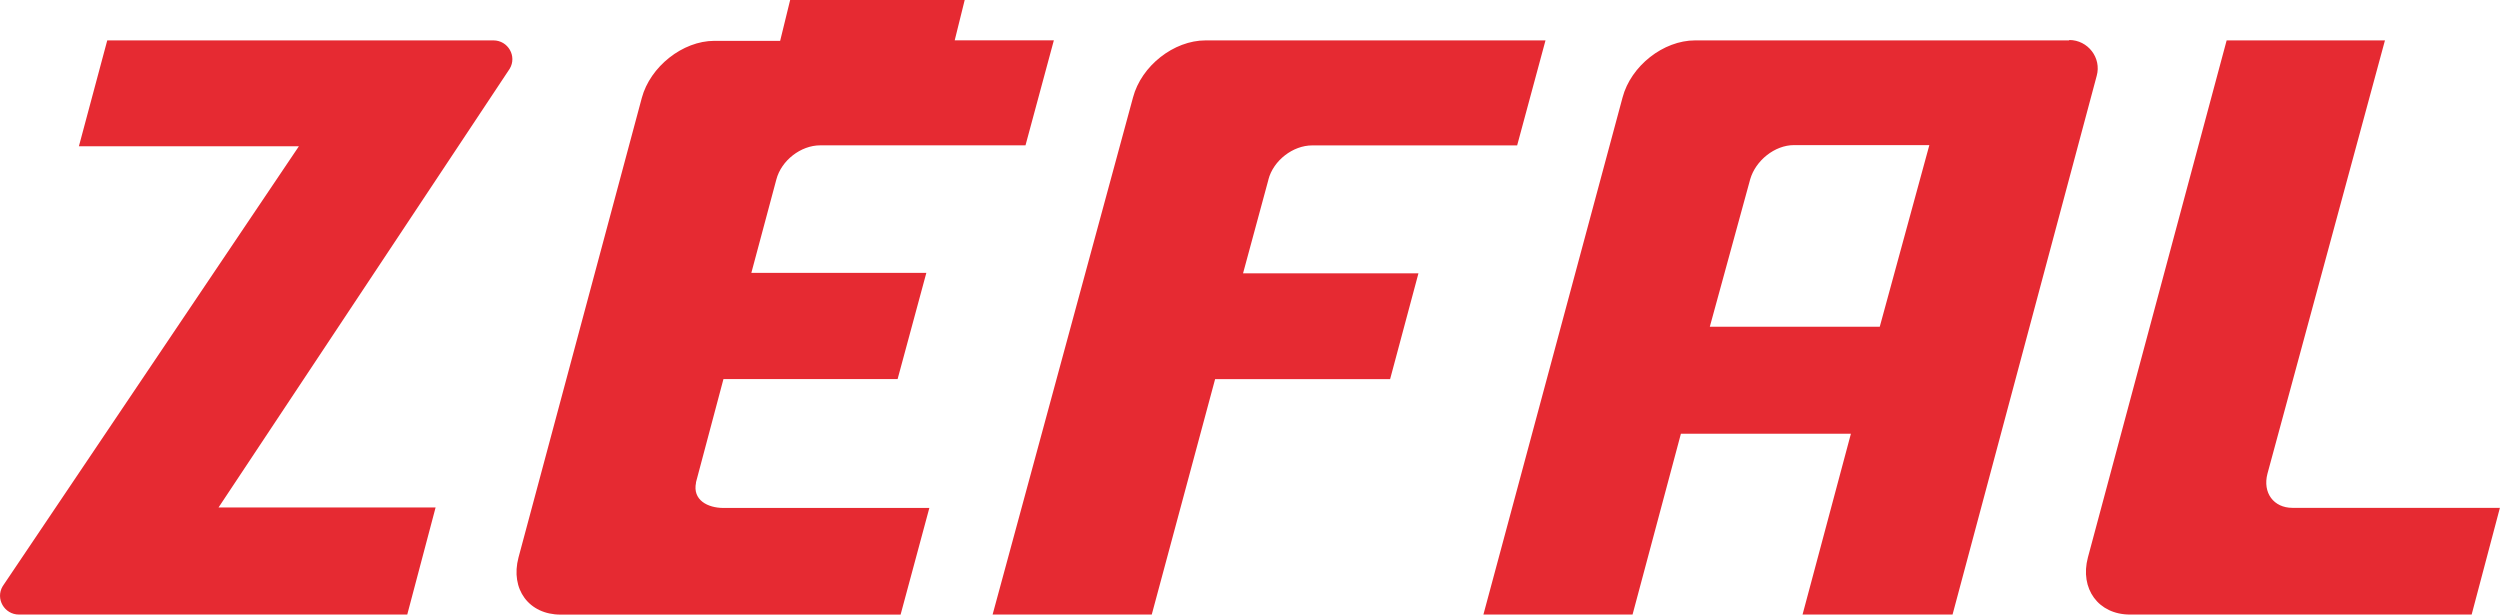 <svg viewBox="0 0 500 122.91" xmlns="http://www.w3.org/2000/svg" id="logo">
  <defs>
    <style>
      .cls-1 {
        fill: #e62a32;
        stroke-width: 0px;
      }
    </style>
  </defs>
  <path d="m500,101.49l-5.67,21.42h-68.33c-6.33,0-10.08-5.17-8.42-11.42l27.75-103.41h31.66l-23.5,86.66c-1,3.83,1.25,6.83,5,6.83h41.5v-.08ZM253.68,35.91c1-3.83,4.92-6.83,8.75-6.83h41l5.67-21h-68c-6.33,0-12.83,5.08-14.5,11.42l-28.08,103.41h31.83l12.67-47.08h35l5.67-21.17h-35.08l5.08-18.75ZM98.7,8.08H21.45l-5.67,21.17h44L.54,117.24c-1.5,2.5.33,5.67,3.25,5.67h77.66l5.67-21.42h-43.41L101.94,13.75c1.5-2.5-.33-5.67-3.25-5.67m40.5,88.41l5.5-20.67h34.83l5.75-21.25h-35l5-18.67c1-3.83,4.92-6.83,8.75-6.83h41.08l5.67-21h-19.83L192.94,0h-34.91l-2,8.17h-13.17c-6.33,0-12.83,5.17-14.5,11.42l-24.66,91.91c-1.67,6.33,2.08,11.42,8.42,11.42h68l5.75-21.33h-41.16c-3.17,0-6.25-1.58-5.5-5.08m202.74-31.16h34l9.92-36.33h-27.08c-3.83,0-7.67,3.08-8.75,6.83l-8.08,29.5ZM413.84,8c3.75,0,6.5,3.58,5.5,7.17l-28.83,107.74h-30l9.67-36.16h-34l-9.67,36.16h-29.83l27.83-103.41c1.67-6.33,8.17-11.42,14.5-11.42h74.83" class="cls-1"></path>
</svg>